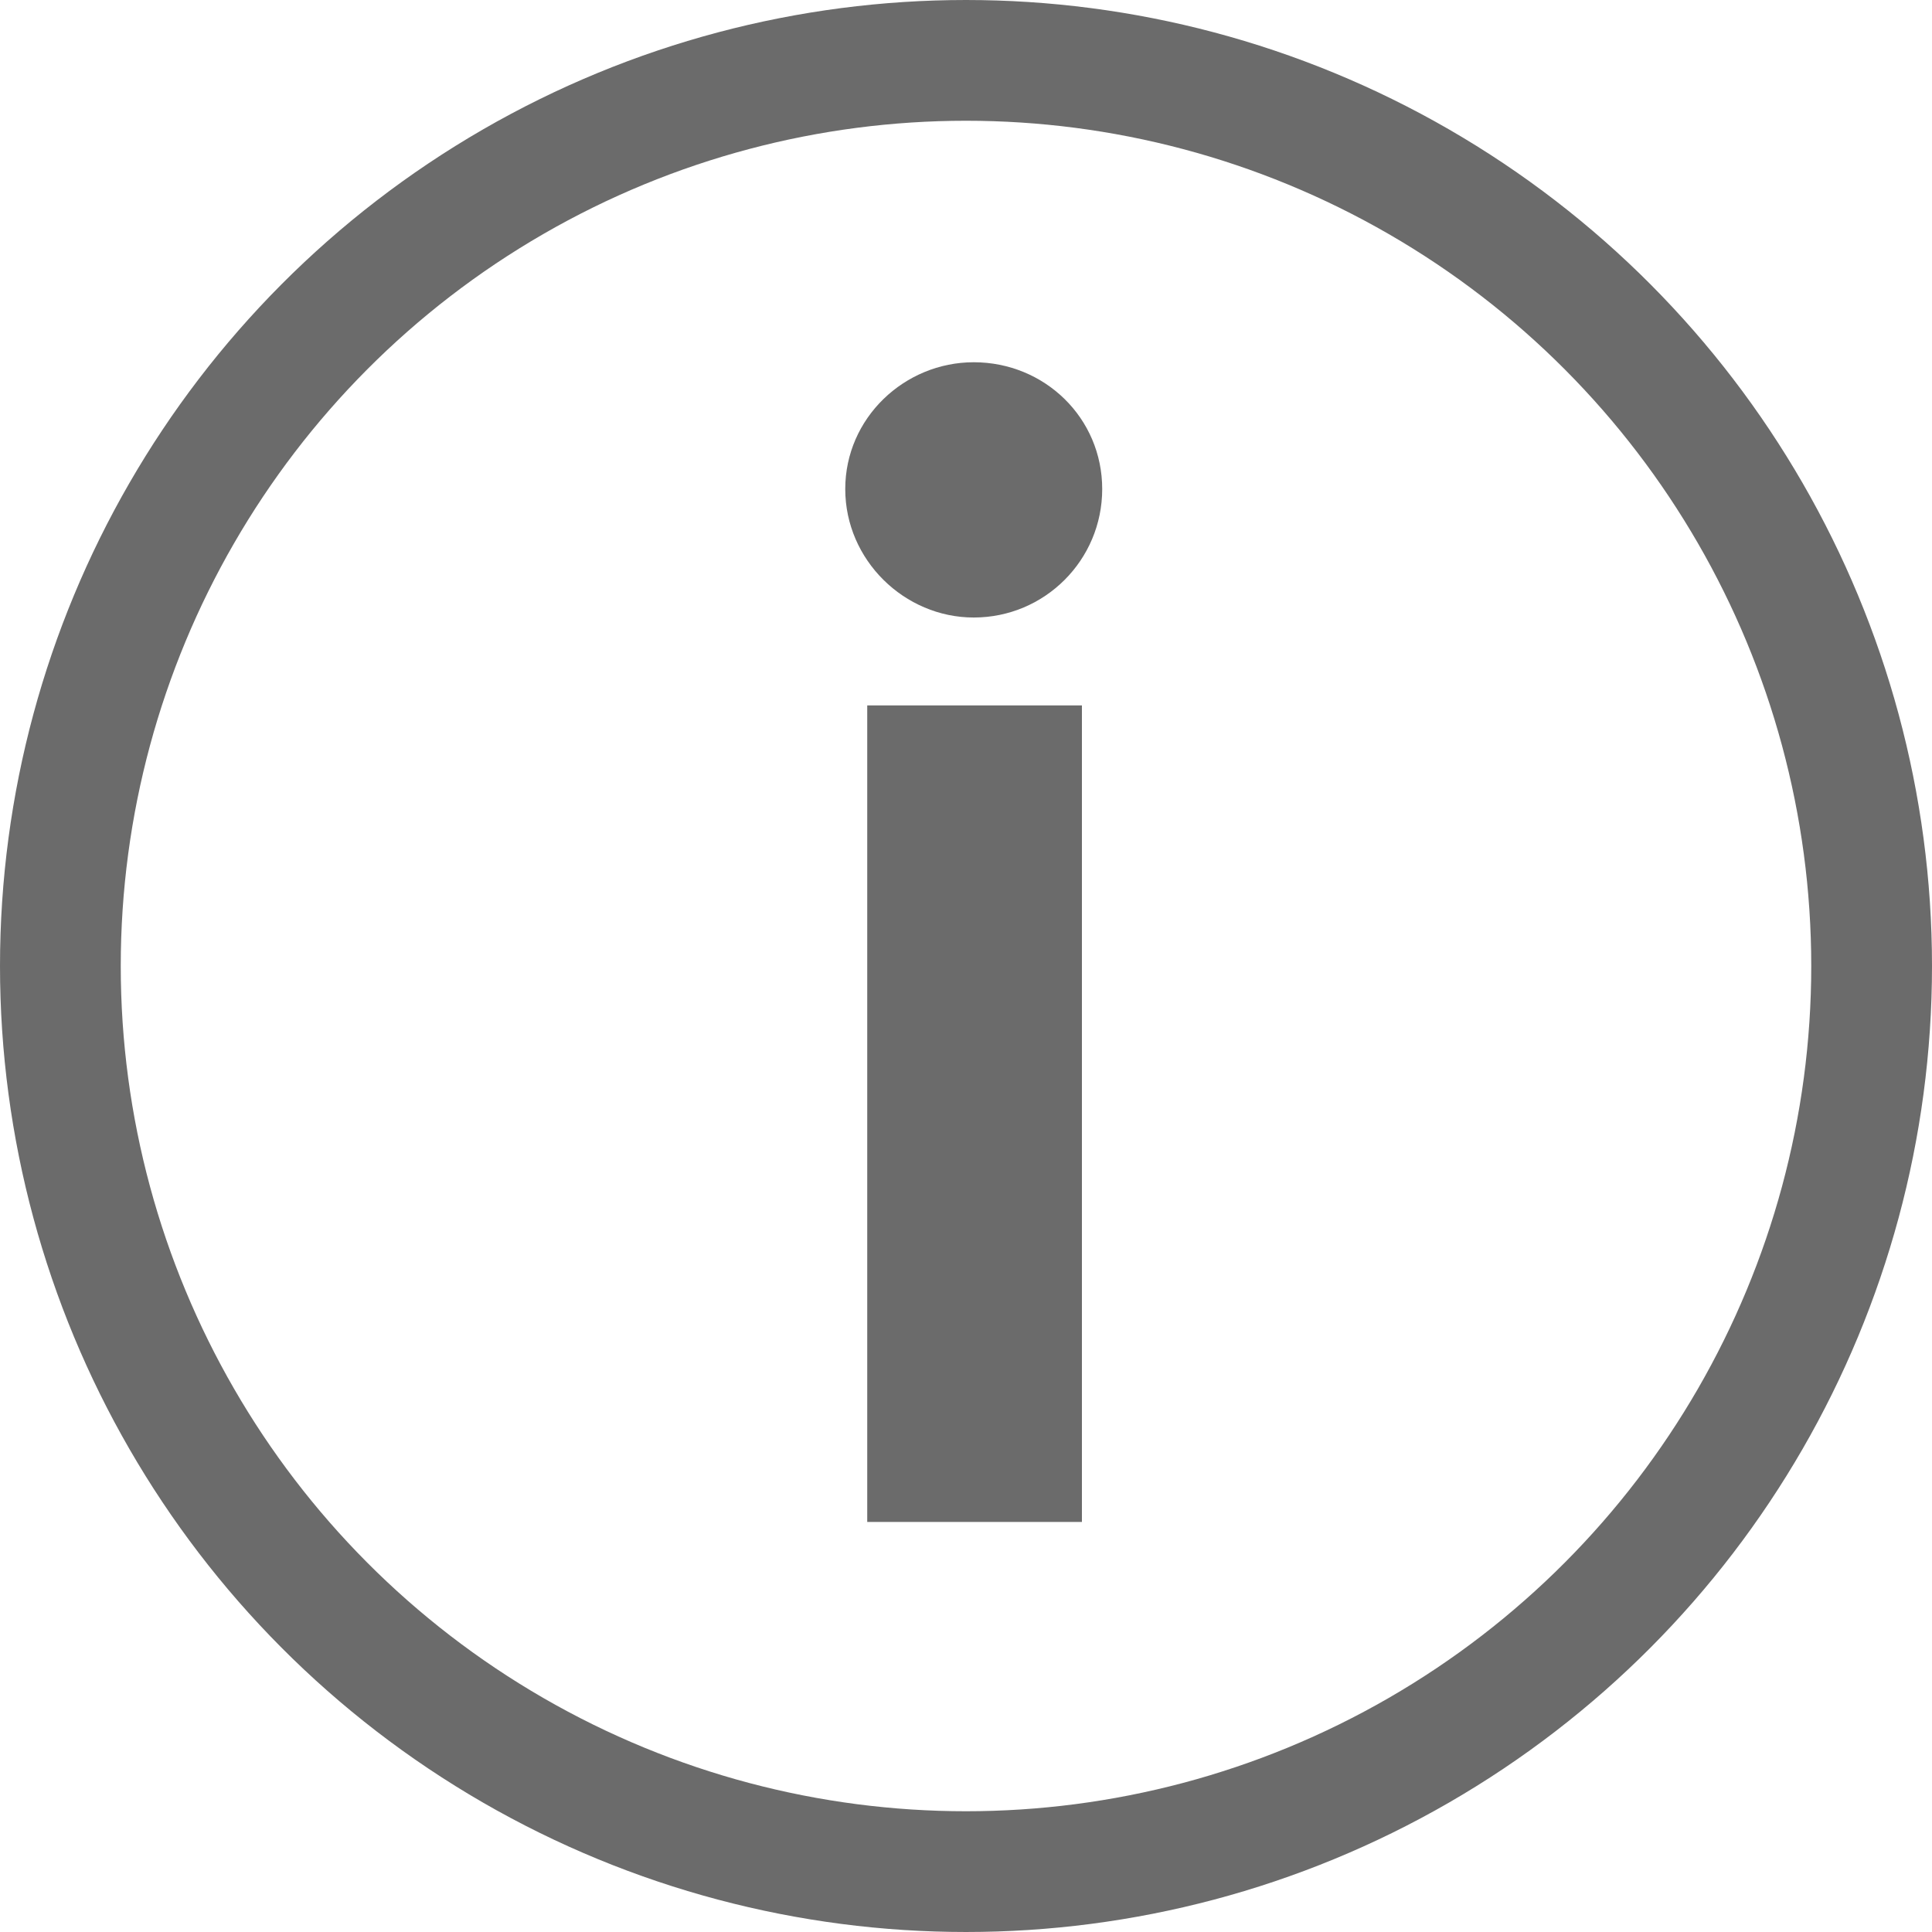<svg width="16" height="16" viewBox="0 0 16 16" fill="none" xmlns="http://www.w3.org/2000/svg">
<path d="M8.064 5.114C7.49 5.114 7 4.638 7 4.05C7 3.462 7.49 3 8.064 3C8.652 3 9.128 3.462 9.128 4.05C9.128 4.638 8.652 5.114 8.064 5.114ZM8.96 12.604H7.182V5.842H8.96V12.604Z" fill="#6B6B6B"/>
<circle cx="8" cy="8" r="7.5" stroke="#6B6B6B"/>
</svg>
